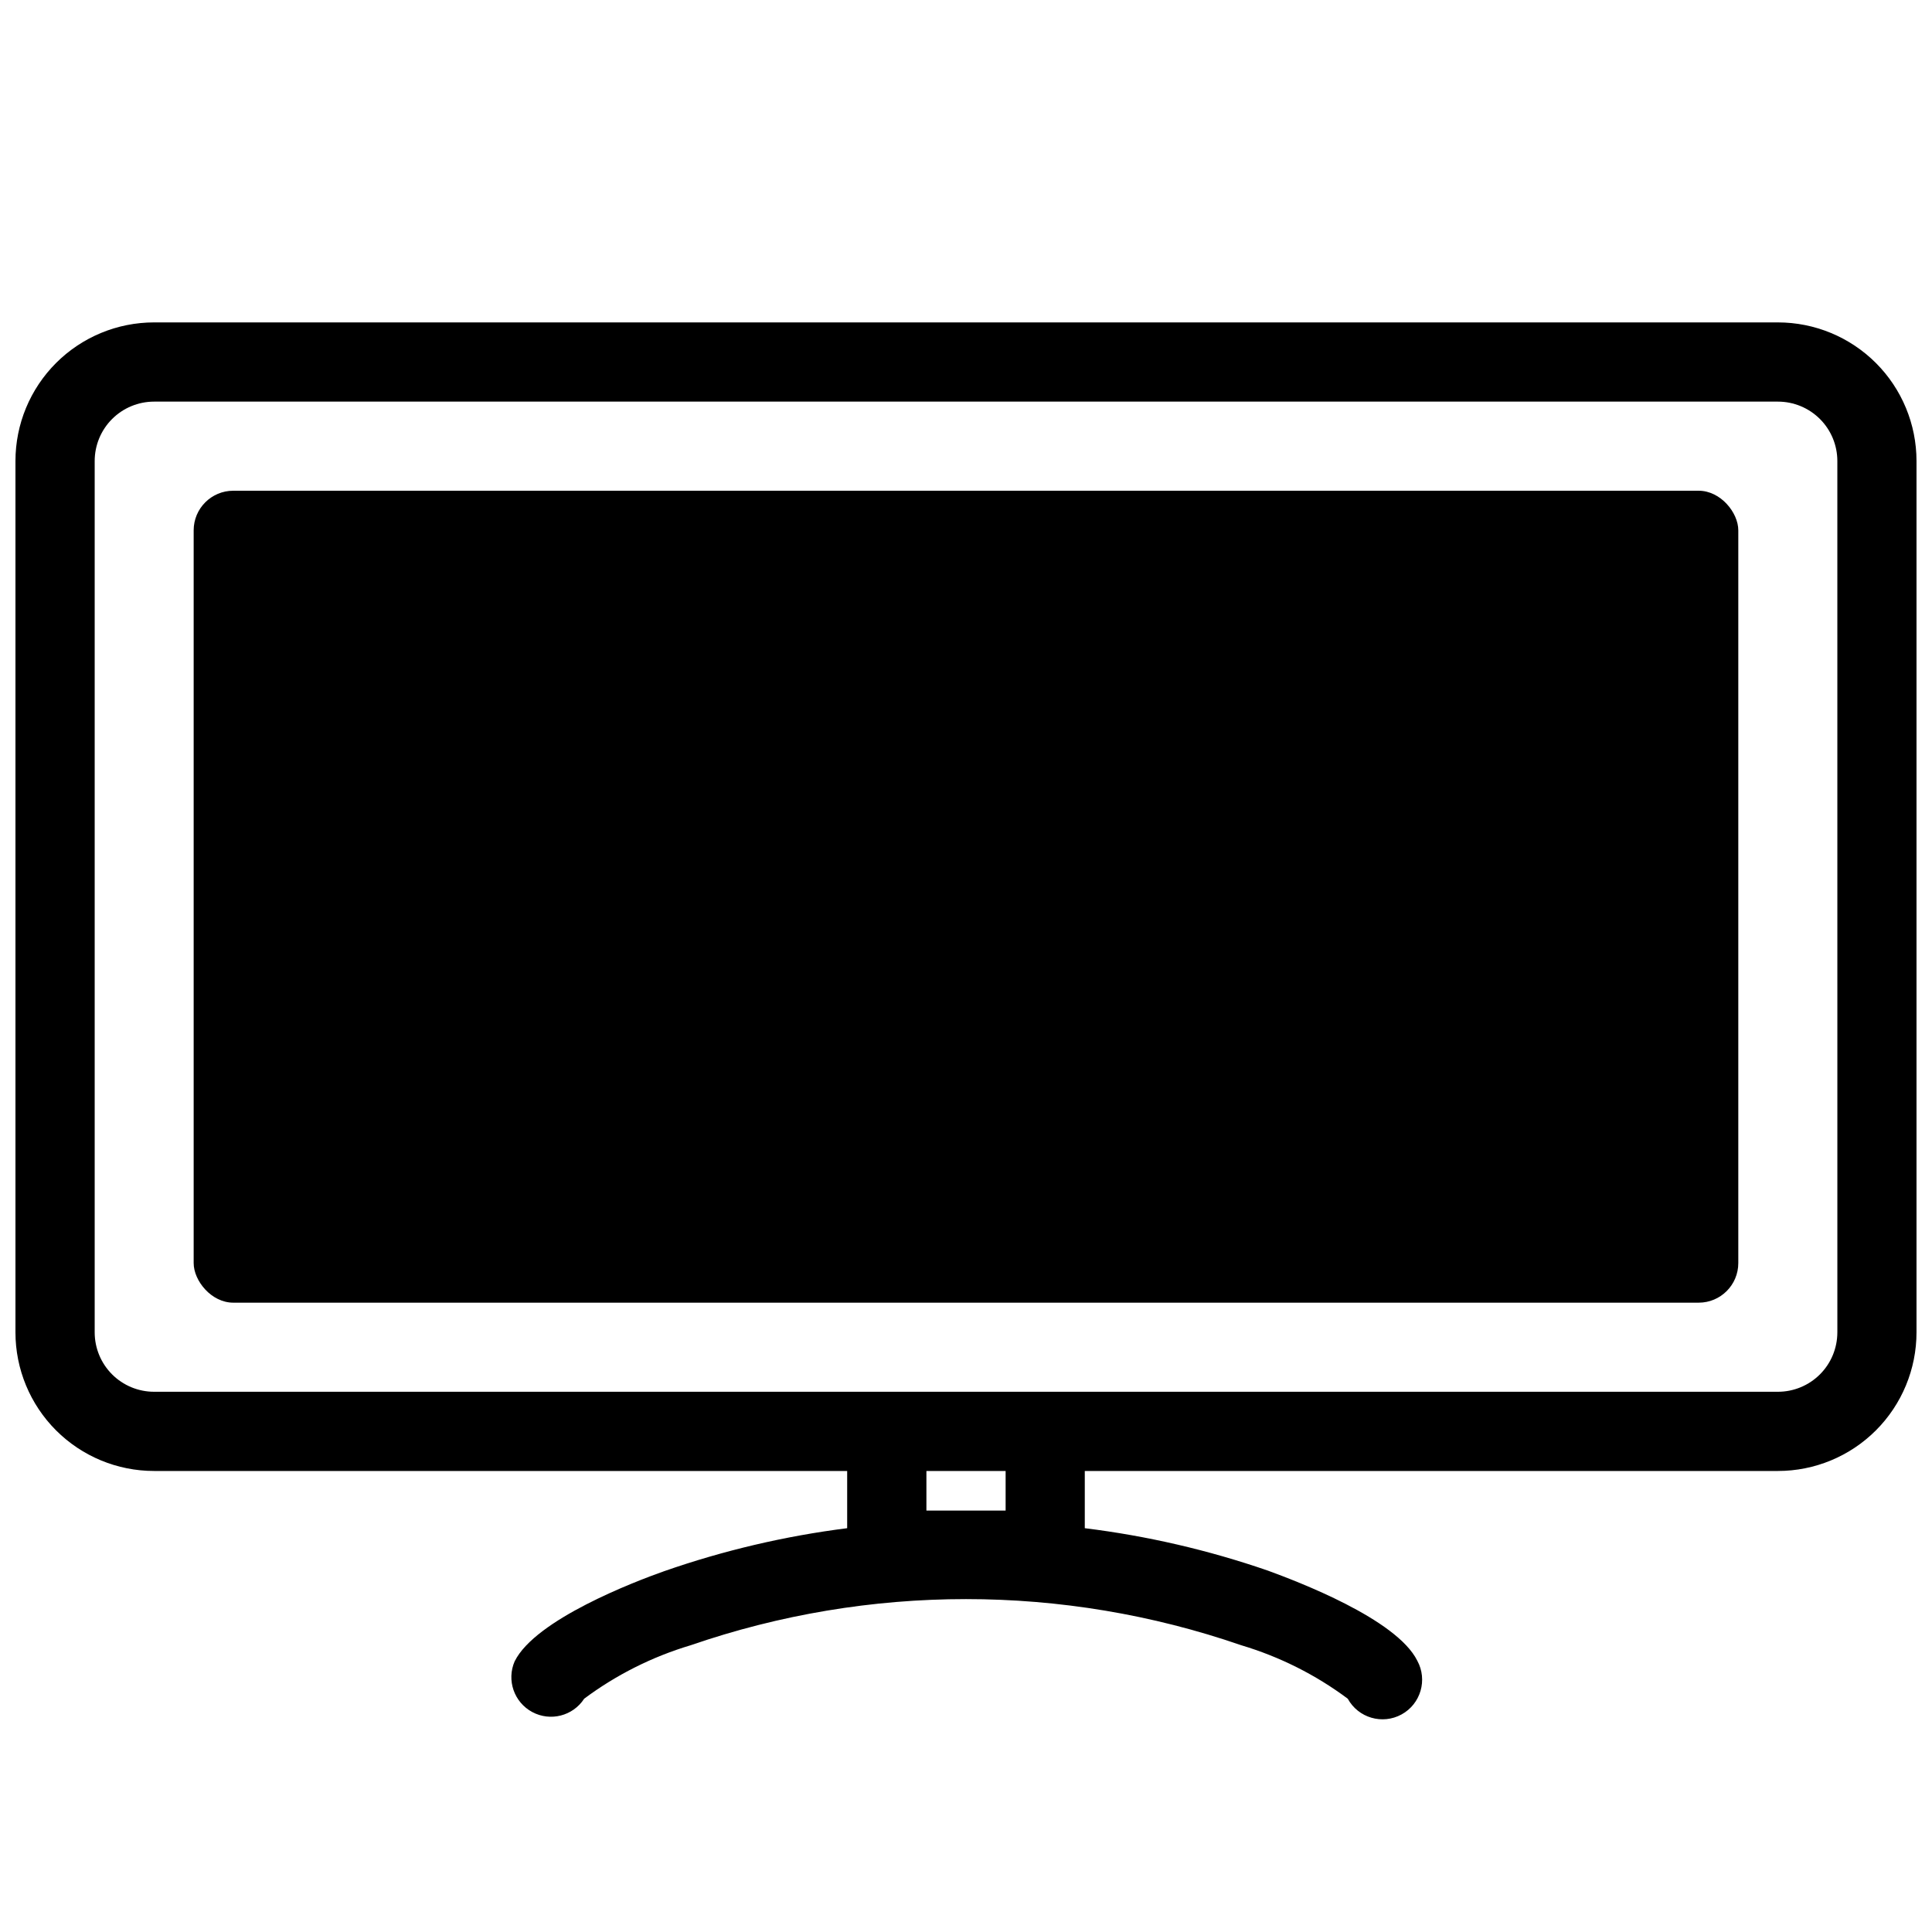 <?xml version="1.0" encoding="UTF-8"?>
<!-- Uploaded to: ICON Repo, www.svgrepo.com, Generator: ICON Repo Mixer Tools -->
<svg width="800px" height="800px" version="1.1" viewBox="144 144 512 512" xmlns="http://www.w3.org/2000/svg">
 <defs>
  <clipPath id="a">
   <path d="m148.09 229h503.81v371h-503.81z"/>
  </clipPath>
 </defs>
 <g clip-path="url(#a)">
  <path d="m615.17 229.44h-430.34c-9.742 0-19.086 3.871-25.977 10.762-6.887 6.887-10.758 16.23-10.758 25.977v230.91-0.004c0 9.742 3.871 19.086 10.758 25.977 6.891 6.891 16.234 10.762 25.977 10.762h183.68v15.168-0.004c-16.52 2.09-32.773 5.906-48.492 11.391-7.871 2.781-34.113 12.805-39.621 23.879h-0.004c-2.184 5.004-0.164 10.852 4.644 13.441 4.809 2.59 10.801 1.059 13.777-3.523 8.508-6.344 18.066-11.137 28.234-14.172 47.266-16.301 98.629-16.301 145.89 0 10.168 3.035 19.727 7.828 28.234 14.172 2.781 5.086 9.164 6.953 14.25 4.172 5.086-2.781 6.953-9.16 4.172-14.25-5.512-11.074-31.75-20.992-39.621-23.879h-0.004c-15.727-5.43-31.977-9.191-48.488-11.23v-15.164h183.68c9.742 0 19.086-3.871 25.977-10.762 6.887-6.891 10.758-16.234 10.758-25.977v-230.91 0.004c0-9.746-3.871-19.09-10.758-25.977-6.891-6.891-16.234-10.762-25.977-10.762zm-204.67 314.88h-20.992v-10.496h20.992zm220.42-47.23-0.004-0.004c0 4.176-1.656 8.18-4.609 11.133s-6.957 4.613-11.133 4.613h-430.34c-4.176 0-8.18-1.66-11.133-4.613-2.949-2.953-4.609-6.957-4.609-11.133v-230.91 0.004c0-4.176 1.66-8.184 4.609-11.133 2.953-2.953 6.957-4.613 11.133-4.613h430.34c4.176 0 8.18 1.66 11.133 4.613 2.953 2.949 4.609 6.957 4.609 11.133z"/>
 </g>
 <path d="m205.82 274.05h388.35c5.797 0 10.496 5.797 10.496 10.496v194.18c0 5.797-4.699 10.496-10.496 10.496h-388.35c-5.797 0-10.496-5.797-10.496-10.496v-194.18c0-5.797 4.699-10.496 10.496-10.496z"/>
</svg>